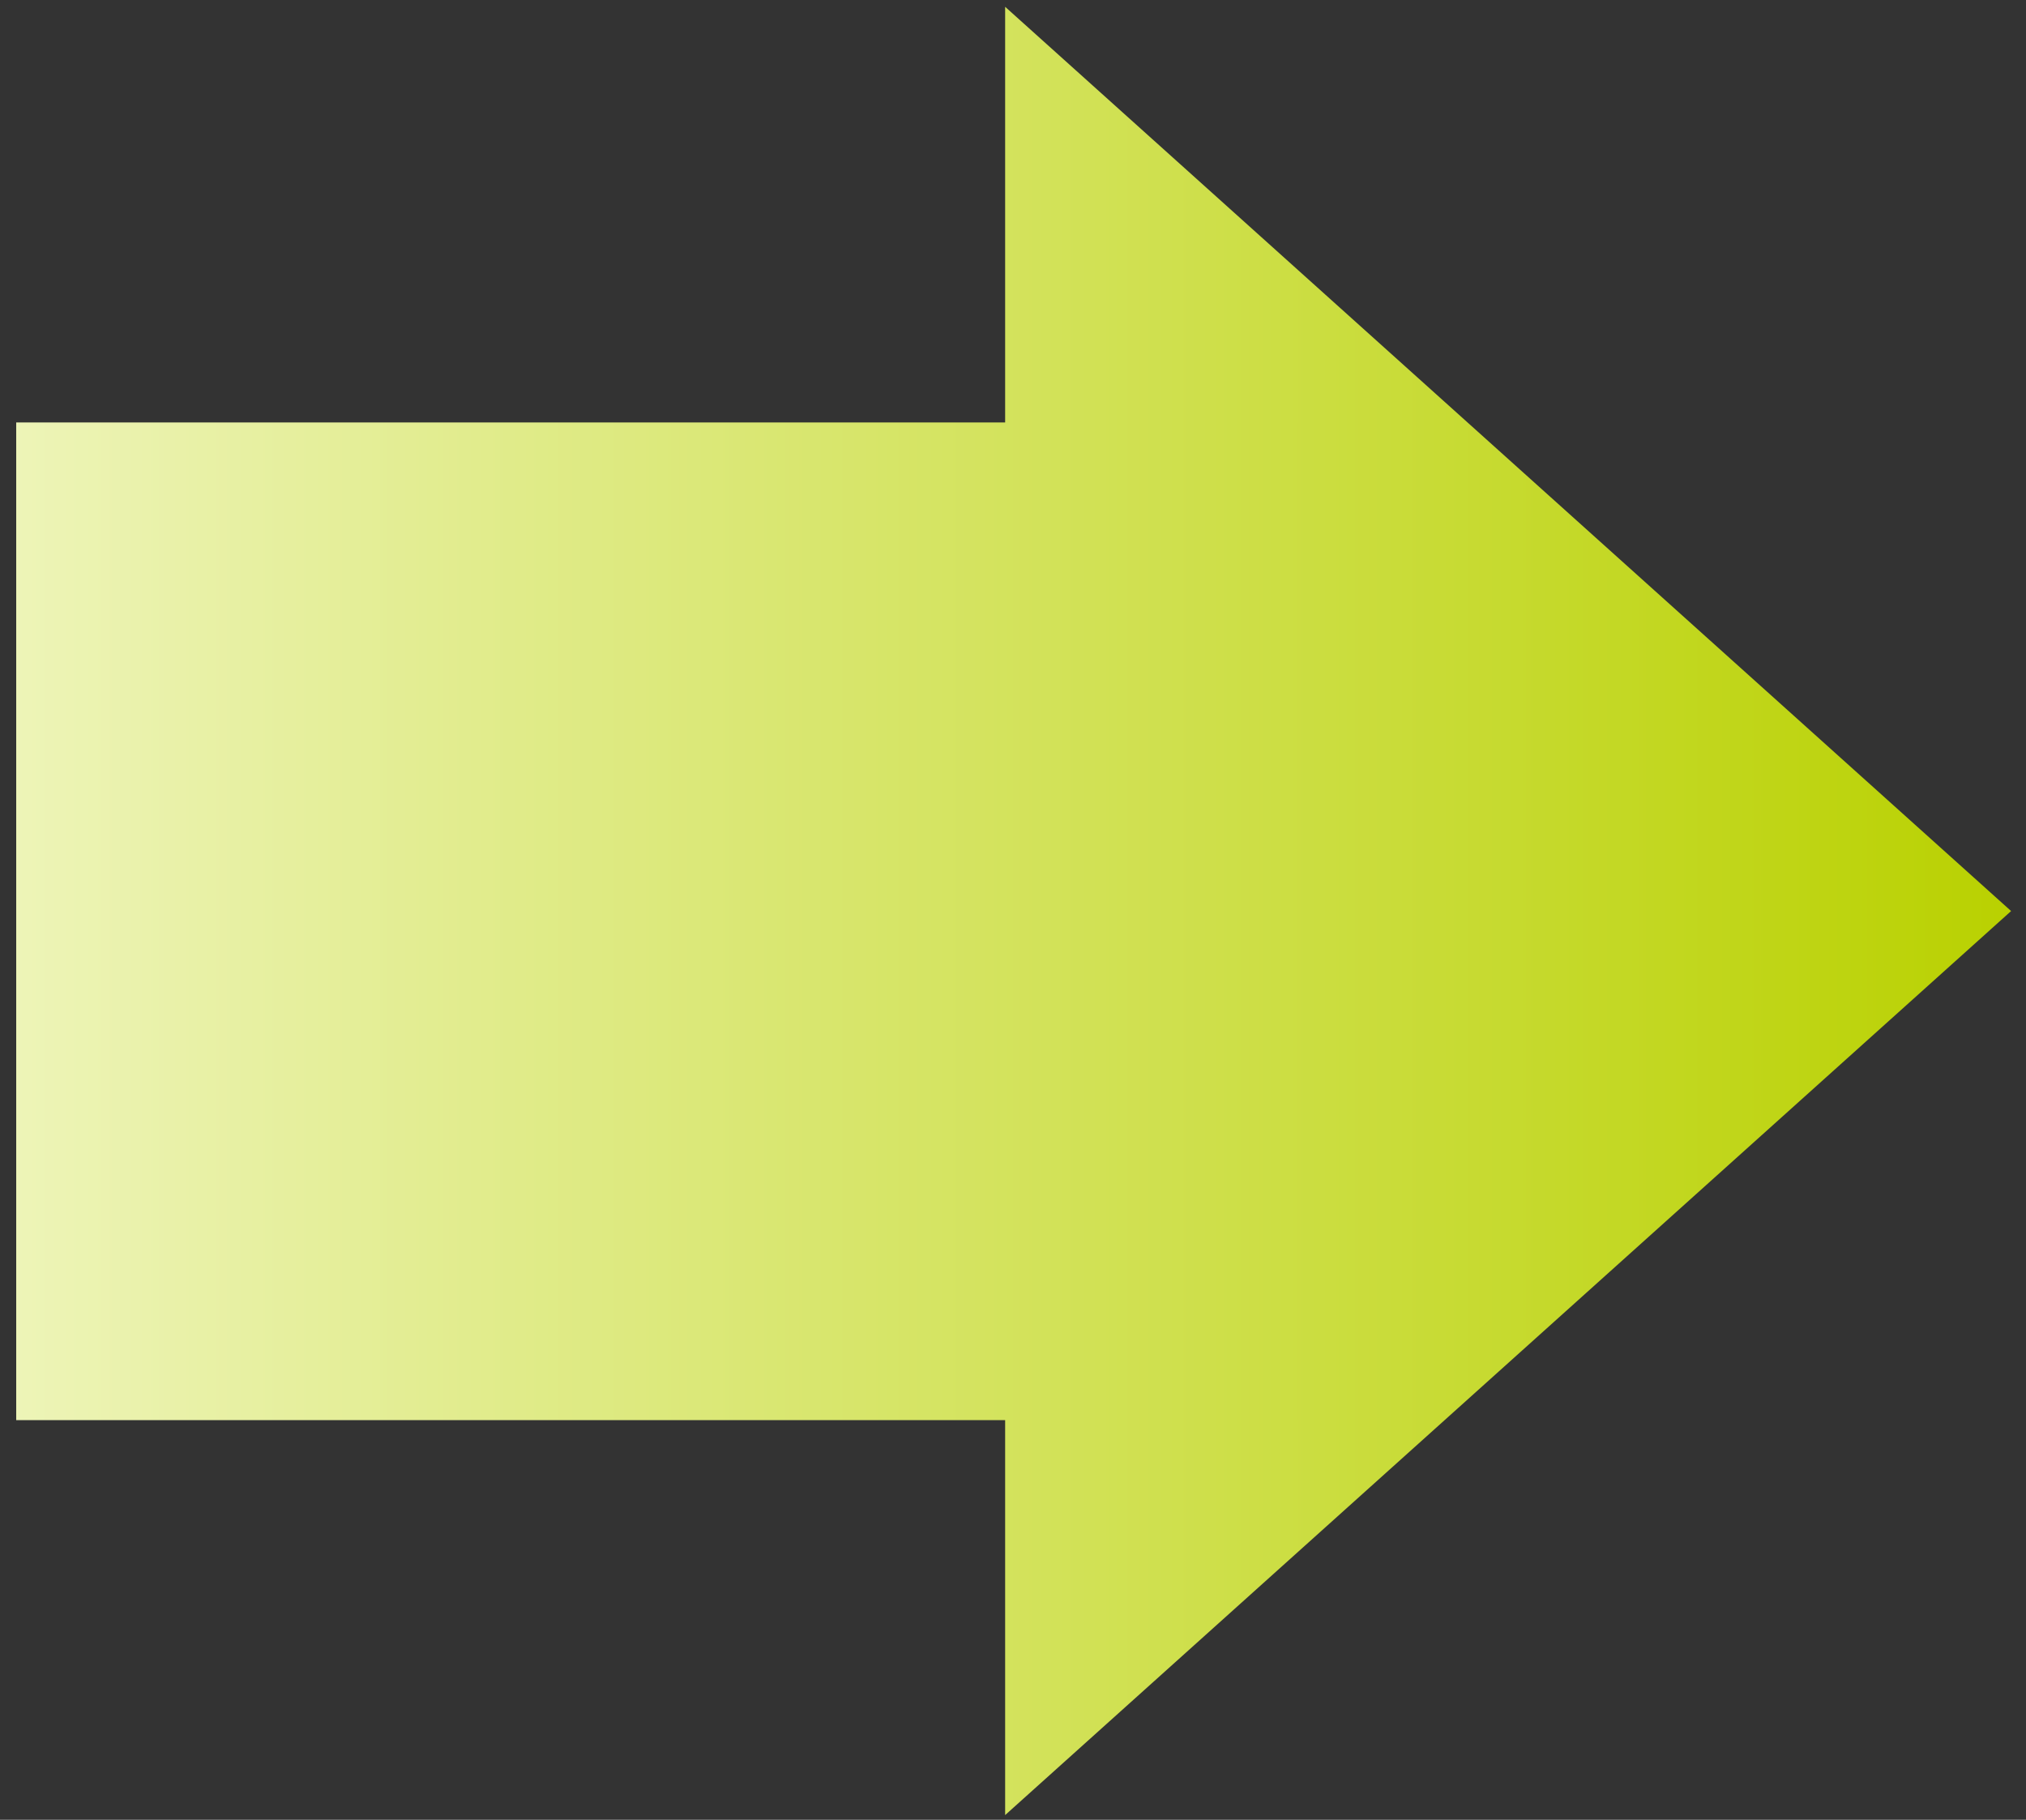 <svg xmlns="http://www.w3.org/2000/svg" width="118" height="106" fill="none"><rect width="100%" height="100%" fill="#333333" stroke="none"/><path fill="url(#a)" d="M117.132 53.067 58.542.396v24.21H.944v58.112h57.598v23.007z"/><defs><linearGradient id="a" x1=".944" x2="117.055" y1="52.812" y2="52.812" gradientUnits="userSpaceOnUse"><stop stop-color="#EDF4B7"/><stop offset="1" stop-color="#B9D101"/></linearGradient></defs></svg>